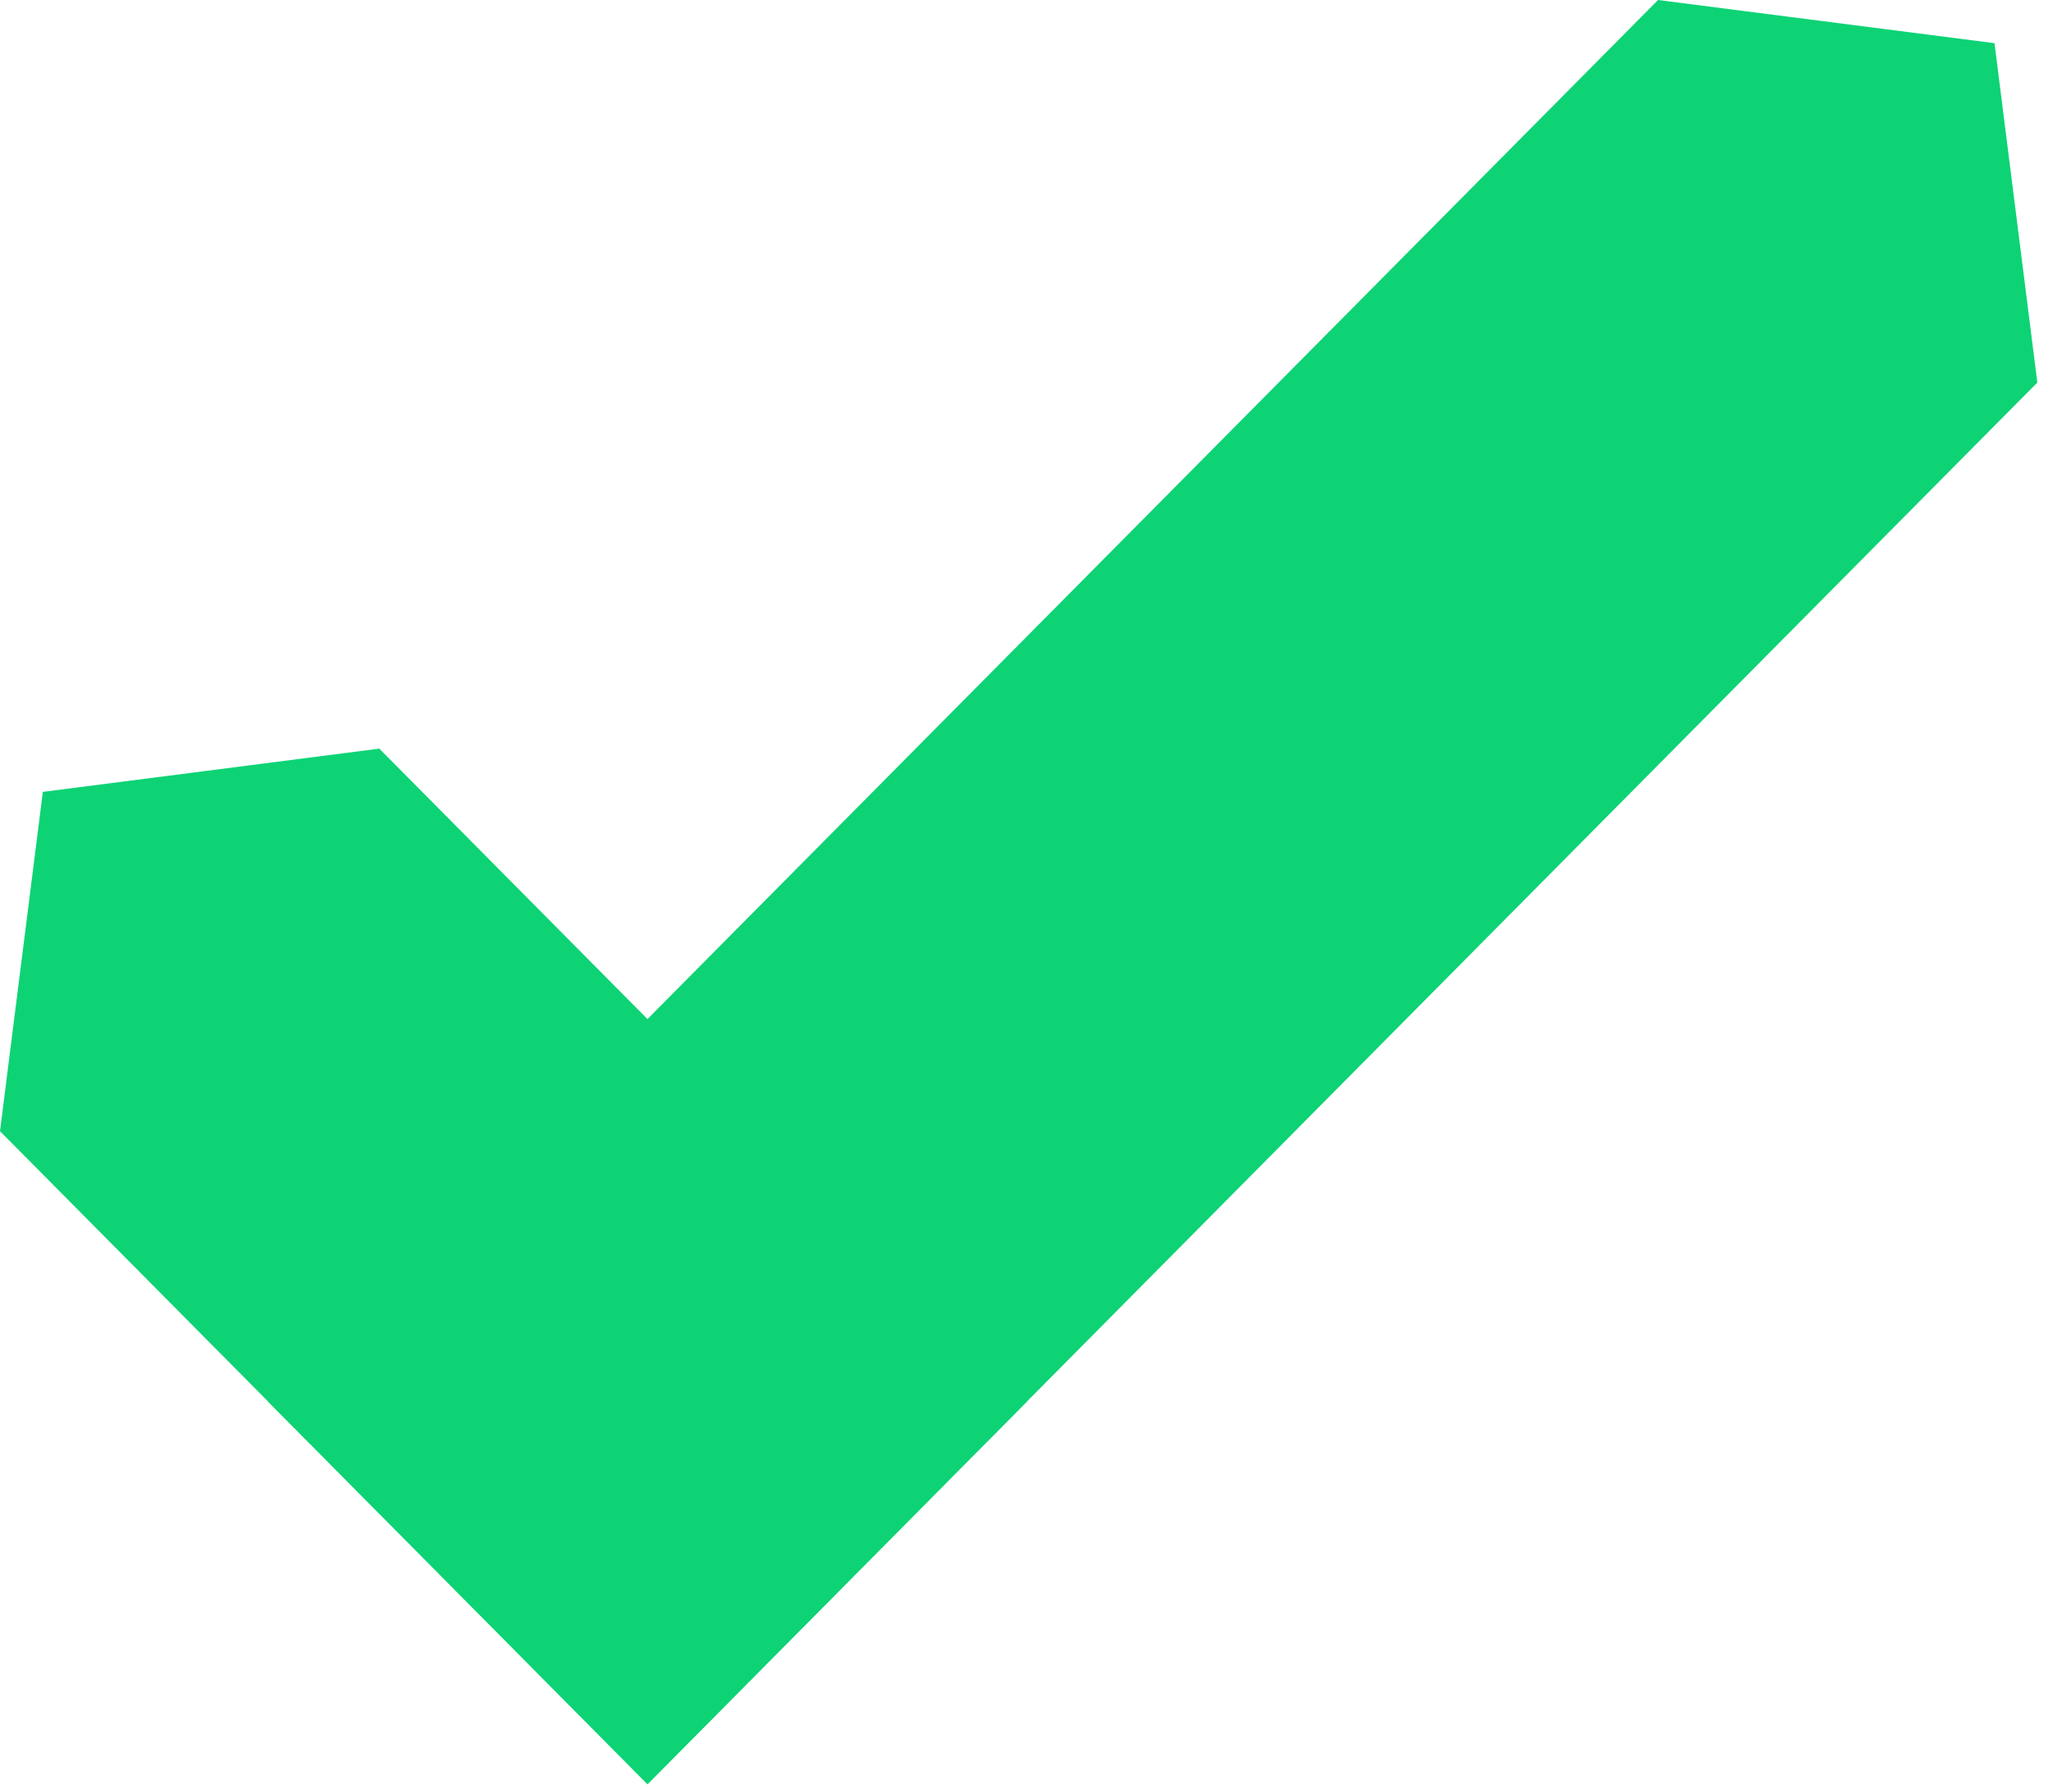 <?xml version="1.0" encoding="UTF-8"?>
<svg width="24px" height="21px" viewBox="0 0 24 21" version="1.1" xmlns="http://www.w3.org/2000/svg" xmlns:xlink="http://www.w3.org/1999/xlink">
    <g id="Wireframes_20190718" stroke="none" stroke-width="1" fill="none" fill-rule="evenodd">
        <g id="styleguide" transform="translate(-167, -2643)" fill="#0DD375">
            <g id="icons/check-24" transform="translate(167, 2641)">
                <g id="Group-3-Copy" transform="translate(0, 2)">
                    <polygon id="Fill-1" points="0.502 9.282 4.3373494e-05 13.259 7.588 20.913 12.033 16.429 4.445 8.775"></polygon>
                    <polygon id="Fill-2" points="19.43 7.29166667e-05 3.142 16.429 7.588 20.913 23.875 4.484 23.373 0.506"></polygon>
                </g>
            </g>
        </g>
    </g>
</svg>